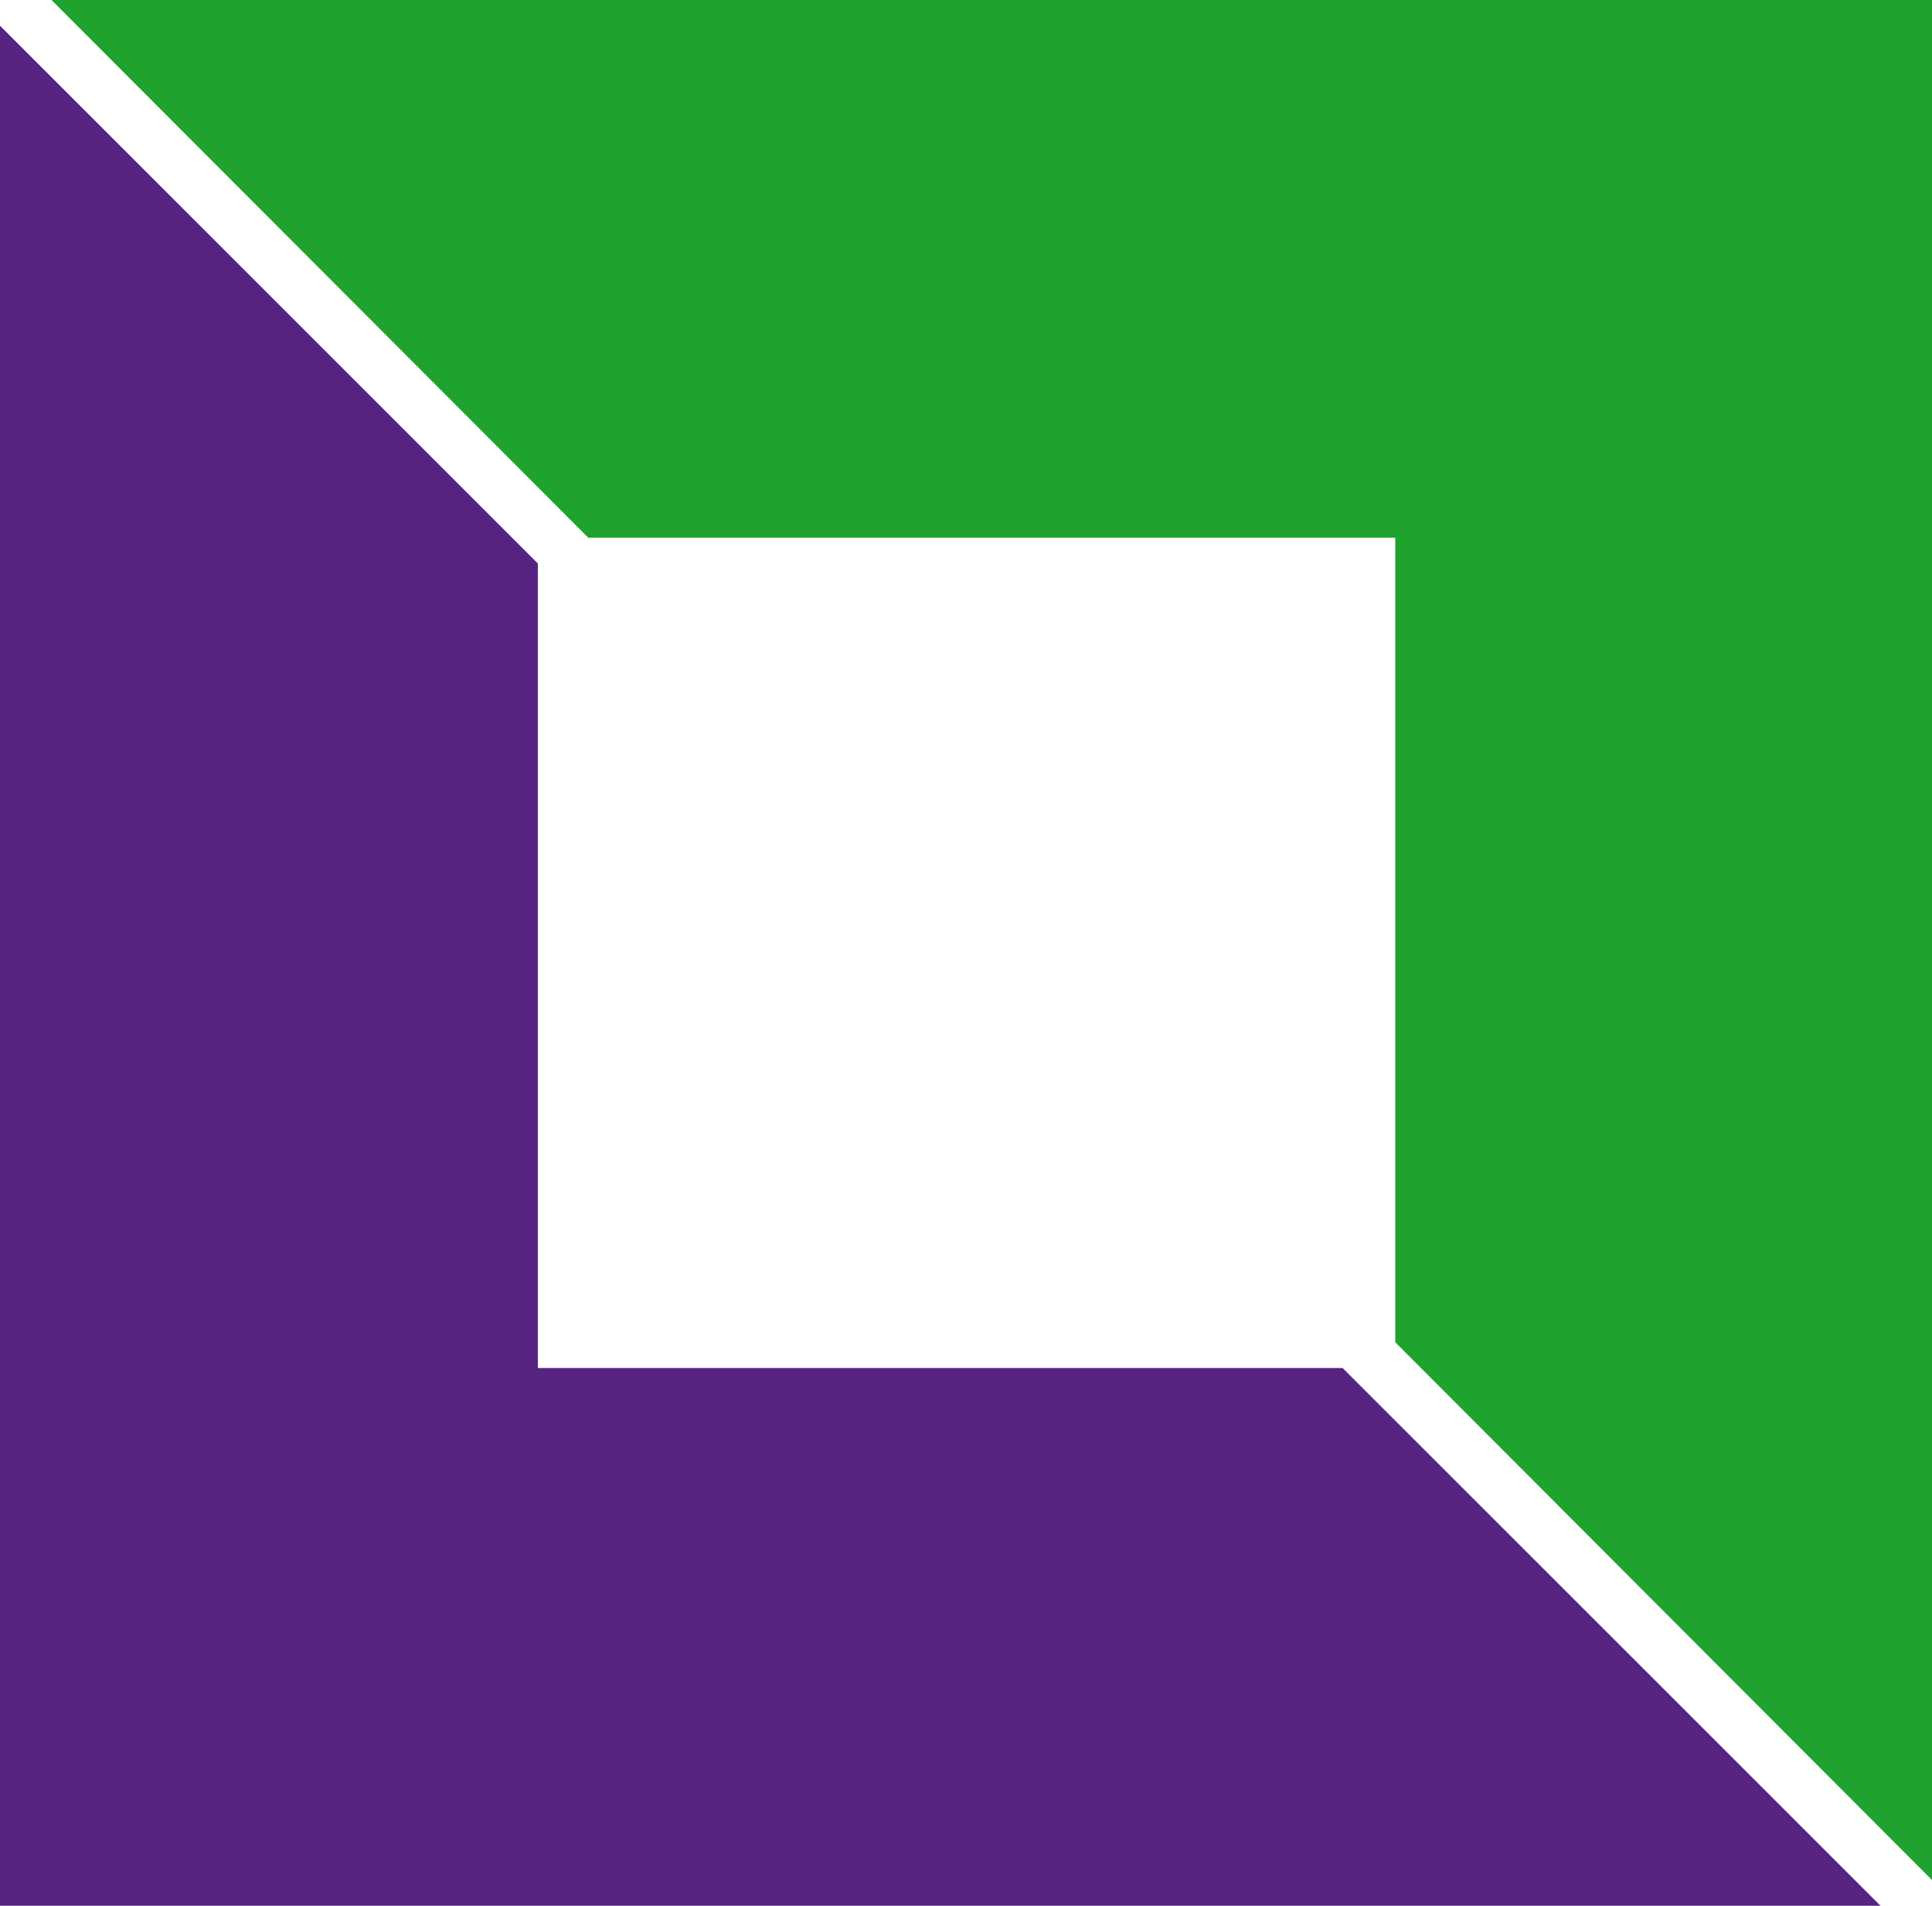 <svg xmlns="http://www.w3.org/2000/svg" width="75" height="74" viewBox="0 0 75 74">
  <g fill="none" fill-rule="evenodd">
    <polygon fill="#1FA22E" points="2 0 22.836 20.879 54.164 20.879 54.164 52.121 75 73 75 0"/>
    <polygon fill="#572381" points="73 74 0 74 0 1 20.879 21.879 20.879 53.121 52.121 53.121"/>
  </g>
</svg>
